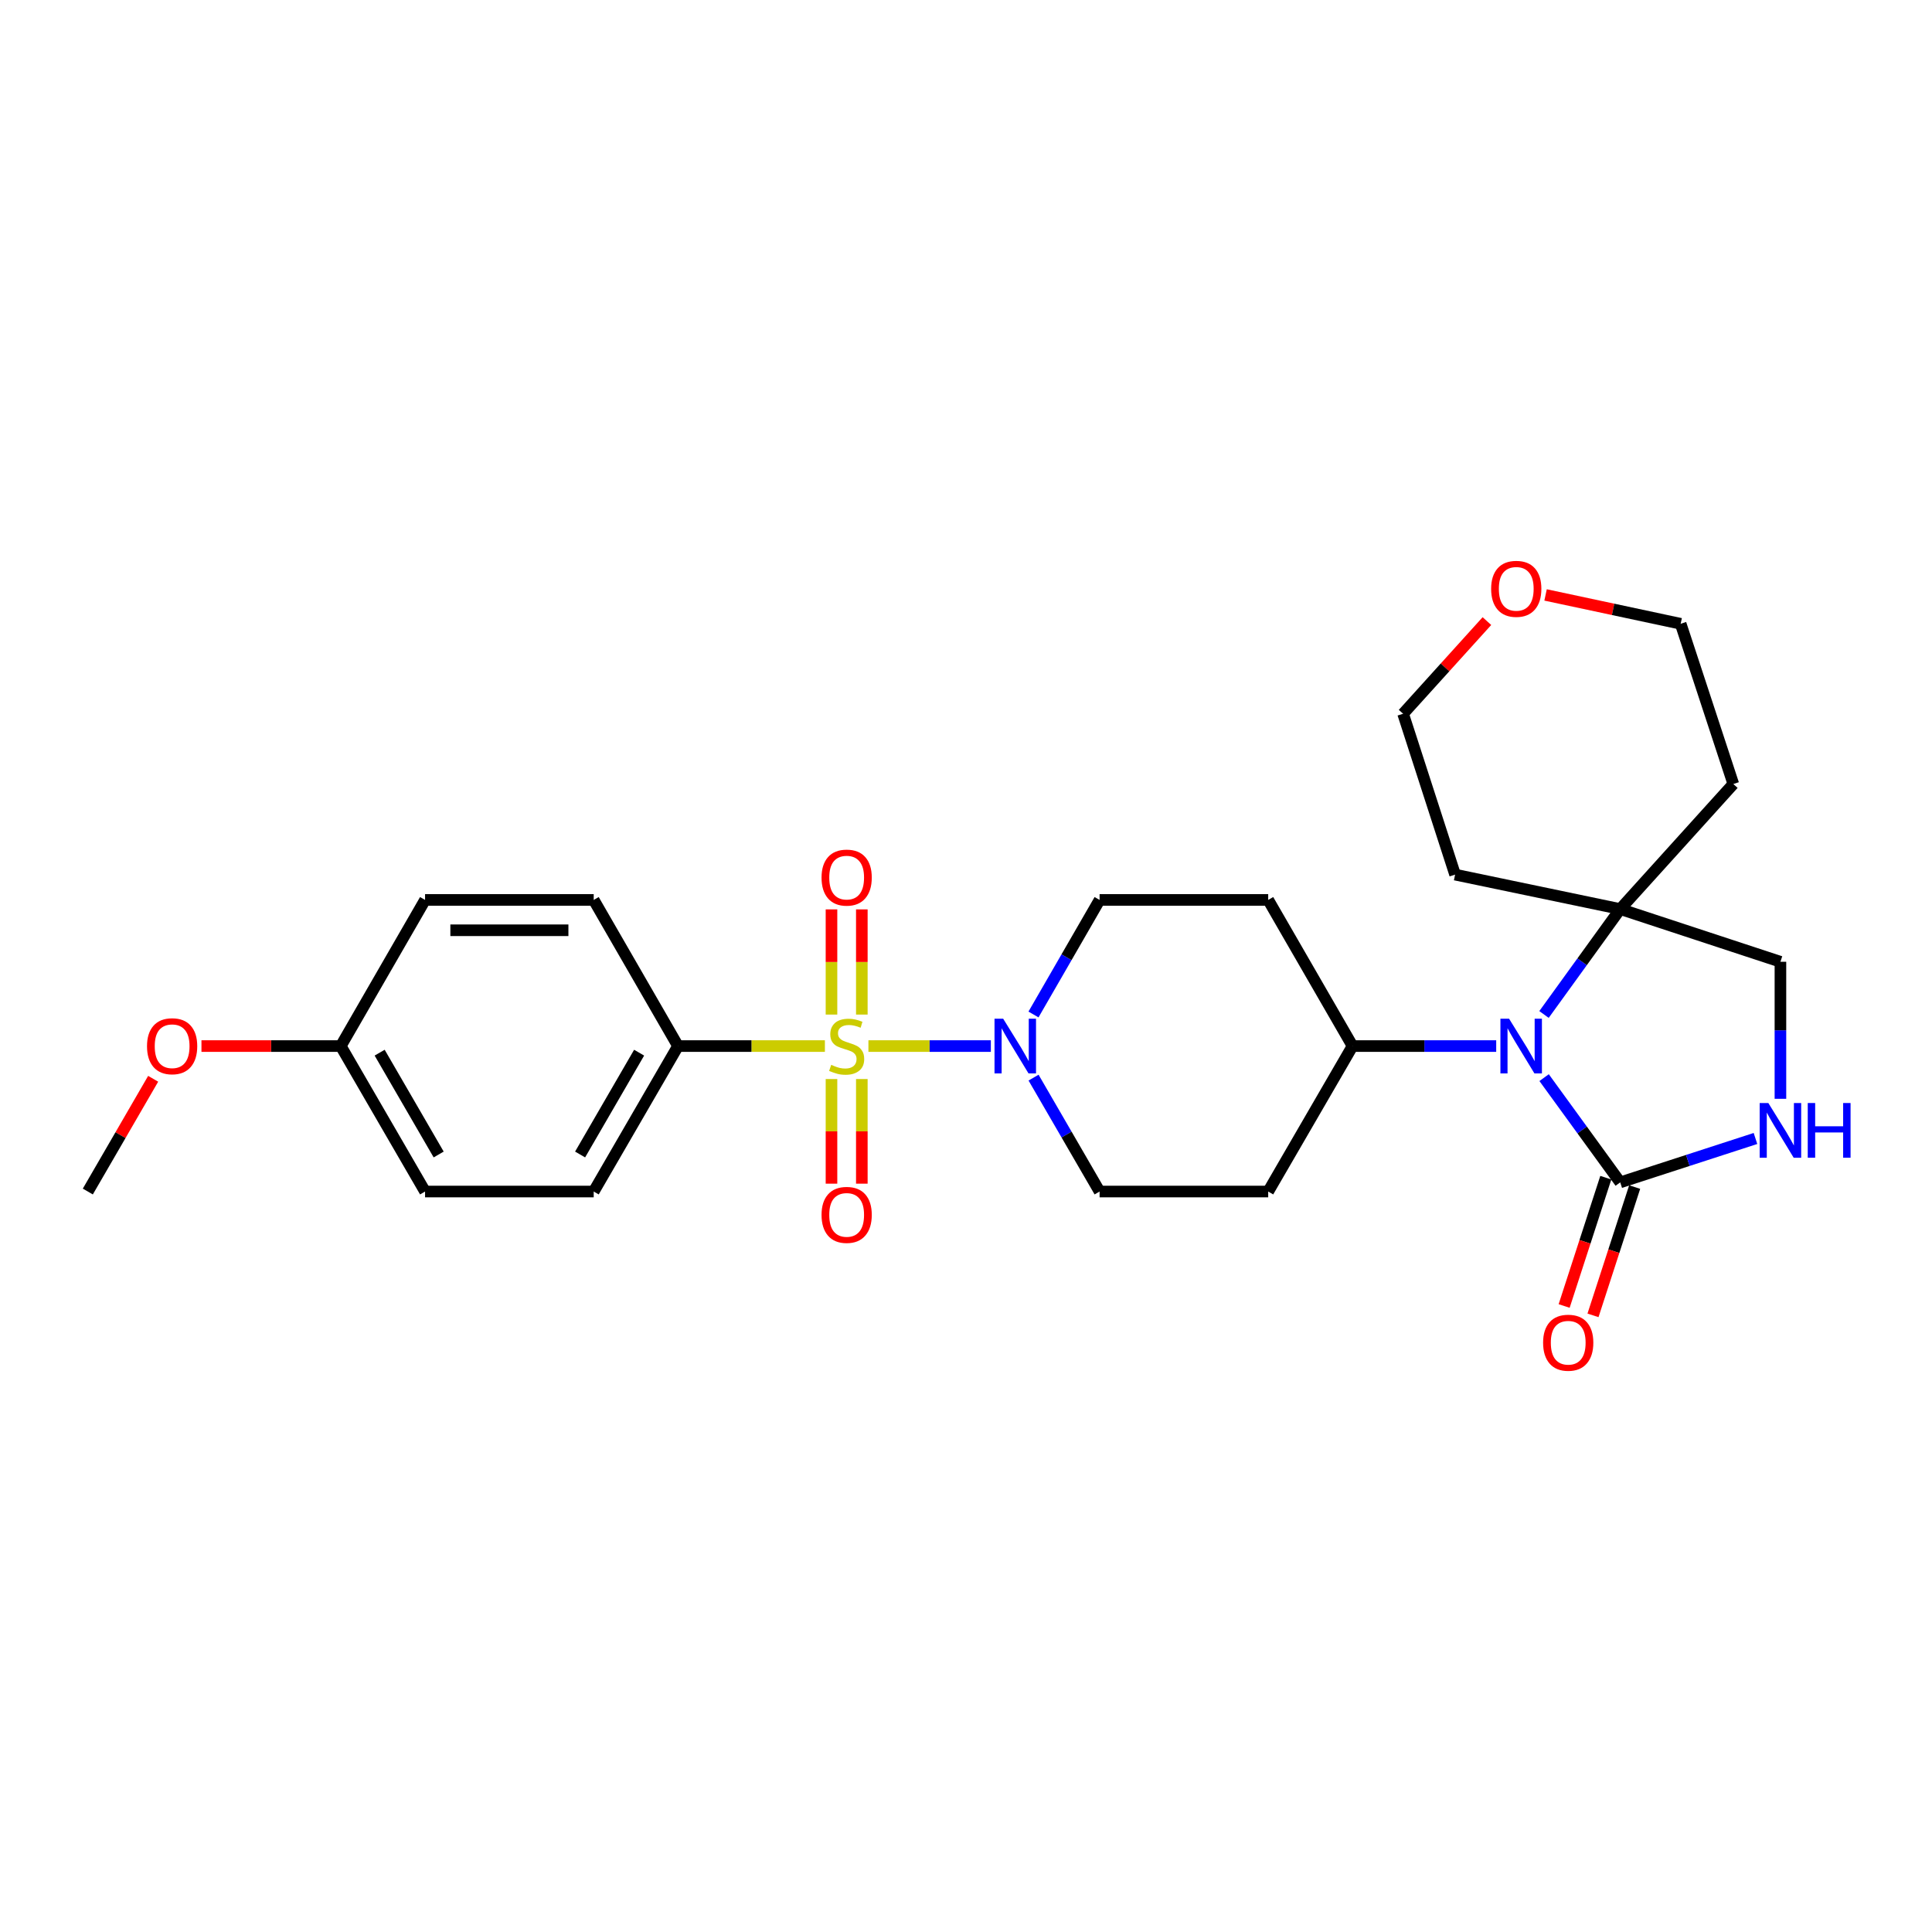 <?xml version='1.0' encoding='iso-8859-1'?>
<svg version='1.1' baseProfile='full'
              xmlns='http://www.w3.org/2000/svg'
                      xmlns:rdkit='http://www.rdkit.org/xml'
                      xmlns:xlink='http://www.w3.org/1999/xlink'
                  xml:space='preserve'
width='1000px' height='1000px' viewBox='0 0 1000 1000'>
<!-- END OF HEADER -->
<rect style='opacity:1.0;fill:#FFFFFF;stroke:none' width='1000' height='1000' x='0' y='0'> </rect>
<path class='bond-2' d='M 449.491,541.442 L 481.176,541.442' style='fill:none;fill-rule:evenodd;stroke:#CCCC00;stroke-width:6px;stroke-linecap:butt;stroke-linejoin:miter;stroke-opacity:1' />
<path class='bond-2' d='M 481.176,541.442 L 512.86,541.442' style='fill:none;fill-rule:evenodd;stroke:#0000FF;stroke-width:6px;stroke-linecap:butt;stroke-linejoin:miter;stroke-opacity:1' />
<path class='bond-5' d='M 426.967,541.442 L 388.954,541.442' style='fill:none;fill-rule:evenodd;stroke:#CCCC00;stroke-width:6px;stroke-linecap:butt;stroke-linejoin:miter;stroke-opacity:1' />
<path class='bond-5' d='M 388.954,541.442 L 350.941,541.442' style='fill:none;fill-rule:evenodd;stroke:#000000;stroke-width:6px;stroke-linecap:butt;stroke-linejoin:miter;stroke-opacity:1' />
<path class='bond-7' d='M 446.082,525.14 L 446.082,497.918' style='fill:none;fill-rule:evenodd;stroke:#CCCC00;stroke-width:6px;stroke-linecap:butt;stroke-linejoin:miter;stroke-opacity:1' />
<path class='bond-7' d='M 446.082,497.918 L 446.082,470.697' style='fill:none;fill-rule:evenodd;stroke:#FF0000;stroke-width:6px;stroke-linecap:butt;stroke-linejoin:miter;stroke-opacity:1' />
<path class='bond-7' d='M 430.378,525.14 L 430.378,497.918' style='fill:none;fill-rule:evenodd;stroke:#CCCC00;stroke-width:6px;stroke-linecap:butt;stroke-linejoin:miter;stroke-opacity:1' />
<path class='bond-7' d='M 430.378,497.918 L 430.378,470.697' style='fill:none;fill-rule:evenodd;stroke:#FF0000;stroke-width:6px;stroke-linecap:butt;stroke-linejoin:miter;stroke-opacity:1' />
<path class='bond-8' d='M 430.378,558.504 L 430.378,585.584' style='fill:none;fill-rule:evenodd;stroke:#CCCC00;stroke-width:6px;stroke-linecap:butt;stroke-linejoin:miter;stroke-opacity:1' />
<path class='bond-8' d='M 430.378,585.584 L 430.378,612.663' style='fill:none;fill-rule:evenodd;stroke:#FF0000;stroke-width:6px;stroke-linecap:butt;stroke-linejoin:miter;stroke-opacity:1' />
<path class='bond-8' d='M 446.082,558.504 L 446.082,585.584' style='fill:none;fill-rule:evenodd;stroke:#CCCC00;stroke-width:6px;stroke-linecap:butt;stroke-linejoin:miter;stroke-opacity:1' />
<path class='bond-8' d='M 446.082,585.584 L 446.082,612.663' style='fill:none;fill-rule:evenodd;stroke:#FF0000;stroke-width:6px;stroke-linecap:butt;stroke-linejoin:miter;stroke-opacity:1' />
<path class='bond-0' d='M 774.434,541.442 L 737.255,541.442' style='fill:none;fill-rule:evenodd;stroke:#0000FF;stroke-width:6px;stroke-linecap:butt;stroke-linejoin:miter;stroke-opacity:1' />
<path class='bond-0' d='M 737.255,541.442 L 700.077,541.442' style='fill:none;fill-rule:evenodd;stroke:#000000;stroke-width:6px;stroke-linecap:butt;stroke-linejoin:miter;stroke-opacity:1' />
<path class='bond-1' d='M 799.231,557.782 L 818.93,584.889' style='fill:none;fill-rule:evenodd;stroke:#0000FF;stroke-width:6px;stroke-linecap:butt;stroke-linejoin:miter;stroke-opacity:1' />
<path class='bond-1' d='M 818.93,584.889 L 838.63,611.997' style='fill:none;fill-rule:evenodd;stroke:#000000;stroke-width:6px;stroke-linecap:butt;stroke-linejoin:miter;stroke-opacity:1' />
<path class='bond-4' d='M 799.176,525.094 L 818.903,497.812' style='fill:none;fill-rule:evenodd;stroke:#0000FF;stroke-width:6px;stroke-linecap:butt;stroke-linejoin:miter;stroke-opacity:1' />
<path class='bond-4' d='M 818.903,497.812 L 838.63,470.529' style='fill:none;fill-rule:evenodd;stroke:#000000;stroke-width:6px;stroke-linecap:butt;stroke-linejoin:miter;stroke-opacity:1' />
<path class='bond-3' d='M 838.63,611.997 L 873.629,600.636' style='fill:none;fill-rule:evenodd;stroke:#000000;stroke-width:6px;stroke-linecap:butt;stroke-linejoin:miter;stroke-opacity:1' />
<path class='bond-3' d='M 873.629,600.636 L 908.628,589.275' style='fill:none;fill-rule:evenodd;stroke:#0000FF;stroke-width:6px;stroke-linecap:butt;stroke-linejoin:miter;stroke-opacity:1' />
<path class='bond-14' d='M 831.162,609.571 L 820.379,642.776' style='fill:none;fill-rule:evenodd;stroke:#000000;stroke-width:6px;stroke-linecap:butt;stroke-linejoin:miter;stroke-opacity:1' />
<path class='bond-14' d='M 820.379,642.776 L 809.596,675.981' style='fill:none;fill-rule:evenodd;stroke:#FF0000;stroke-width:6px;stroke-linecap:butt;stroke-linejoin:miter;stroke-opacity:1' />
<path class='bond-14' d='M 846.098,614.422 L 835.315,647.626' style='fill:none;fill-rule:evenodd;stroke:#000000;stroke-width:6px;stroke-linecap:butt;stroke-linejoin:miter;stroke-opacity:1' />
<path class='bond-14' d='M 835.315,647.626 L 824.532,680.831' style='fill:none;fill-rule:evenodd;stroke:#FF0000;stroke-width:6px;stroke-linecap:butt;stroke-linejoin:miter;stroke-opacity:1' />
<path class='bond-10' d='M 534.97,557.778 L 552.06,587.256' style='fill:none;fill-rule:evenodd;stroke:#0000FF;stroke-width:6px;stroke-linecap:butt;stroke-linejoin:miter;stroke-opacity:1' />
<path class='bond-10' d='M 552.06,587.256 L 569.149,616.734' style='fill:none;fill-rule:evenodd;stroke:#000000;stroke-width:6px;stroke-linecap:butt;stroke-linejoin:miter;stroke-opacity:1' />
<path class='bond-11' d='M 534.931,525.099 L 552.04,495.45' style='fill:none;fill-rule:evenodd;stroke:#0000FF;stroke-width:6px;stroke-linecap:butt;stroke-linejoin:miter;stroke-opacity:1' />
<path class='bond-11' d='M 552.04,495.45 L 569.149,465.801' style='fill:none;fill-rule:evenodd;stroke:#000000;stroke-width:6px;stroke-linecap:butt;stroke-linejoin:miter;stroke-opacity:1' />
<path class='bond-29' d='M 921.547,568.74 L 921.547,533.275' style='fill:none;fill-rule:evenodd;stroke:#0000FF;stroke-width:6px;stroke-linecap:butt;stroke-linejoin:miter;stroke-opacity:1' />
<path class='bond-29' d='M 921.547,533.275 L 921.547,497.811' style='fill:none;fill-rule:evenodd;stroke:#000000;stroke-width:6px;stroke-linecap:butt;stroke-linejoin:miter;stroke-opacity:1' />
<path class='bond-9' d='M 838.63,470.529 L 921.547,497.811' style='fill:none;fill-rule:evenodd;stroke:#000000;stroke-width:6px;stroke-linecap:butt;stroke-linejoin:miter;stroke-opacity:1' />
<path class='bond-18' d='M 838.63,470.529 L 897.162,405.803' style='fill:none;fill-rule:evenodd;stroke:#000000;stroke-width:6px;stroke-linecap:butt;stroke-linejoin:miter;stroke-opacity:1' />
<path class='bond-19' d='M 838.63,470.529 L 753.156,452.697' style='fill:none;fill-rule:evenodd;stroke:#000000;stroke-width:6px;stroke-linecap:butt;stroke-linejoin:miter;stroke-opacity:1' />
<path class='bond-16' d='M 350.941,541.442 L 307.302,616.734' style='fill:none;fill-rule:evenodd;stroke:#000000;stroke-width:6px;stroke-linecap:butt;stroke-linejoin:miter;stroke-opacity:1' />
<path class='bond-16' d='M 330.809,544.861 L 300.261,597.565' style='fill:none;fill-rule:evenodd;stroke:#000000;stroke-width:6px;stroke-linecap:butt;stroke-linejoin:miter;stroke-opacity:1' />
<path class='bond-17' d='M 350.941,541.442 L 307.302,465.801' style='fill:none;fill-rule:evenodd;stroke:#000000;stroke-width:6px;stroke-linecap:butt;stroke-linejoin:miter;stroke-opacity:1' />
<path class='bond-6' d='M 700.077,541.442 L 656.419,465.801' style='fill:none;fill-rule:evenodd;stroke:#000000;stroke-width:6px;stroke-linecap:butt;stroke-linejoin:miter;stroke-opacity:1' />
<path class='bond-28' d='M 700.077,541.442 L 656.419,616.734' style='fill:none;fill-rule:evenodd;stroke:#000000;stroke-width:6px;stroke-linecap:butt;stroke-linejoin:miter;stroke-opacity:1' />
<path class='bond-13' d='M 569.149,616.734 L 656.419,616.734' style='fill:none;fill-rule:evenodd;stroke:#000000;stroke-width:6px;stroke-linecap:butt;stroke-linejoin:miter;stroke-opacity:1' />
<path class='bond-12' d='M 569.149,465.801 L 656.419,465.801' style='fill:none;fill-rule:evenodd;stroke:#000000;stroke-width:6px;stroke-linecap:butt;stroke-linejoin:miter;stroke-opacity:1' />
<path class='bond-15' d='M 769.626,321.476 L 747.934,345.453' style='fill:none;fill-rule:evenodd;stroke:#FF0000;stroke-width:6px;stroke-linecap:butt;stroke-linejoin:miter;stroke-opacity:1' />
<path class='bond-15' d='M 747.934,345.453 L 726.241,369.43' style='fill:none;fill-rule:evenodd;stroke:#000000;stroke-width:6px;stroke-linecap:butt;stroke-linejoin:miter;stroke-opacity:1' />
<path class='bond-30' d='M 799.984,307.936 L 834.945,315.402' style='fill:none;fill-rule:evenodd;stroke:#FF0000;stroke-width:6px;stroke-linecap:butt;stroke-linejoin:miter;stroke-opacity:1' />
<path class='bond-30' d='M 834.945,315.402 L 869.907,322.868' style='fill:none;fill-rule:evenodd;stroke:#000000;stroke-width:6px;stroke-linecap:butt;stroke-linejoin:miter;stroke-opacity:1' />
<path class='bond-21' d='M 307.302,616.734 L 220.013,616.734' style='fill:none;fill-rule:evenodd;stroke:#000000;stroke-width:6px;stroke-linecap:butt;stroke-linejoin:miter;stroke-opacity:1' />
<path class='bond-22' d='M 307.302,465.801 L 220.013,465.801' style='fill:none;fill-rule:evenodd;stroke:#000000;stroke-width:6px;stroke-linecap:butt;stroke-linejoin:miter;stroke-opacity:1' />
<path class='bond-22' d='M 294.208,481.505 L 233.107,481.505' style='fill:none;fill-rule:evenodd;stroke:#000000;stroke-width:6px;stroke-linecap:butt;stroke-linejoin:miter;stroke-opacity:1' />
<path class='bond-25' d='M 897.162,405.803 L 869.907,322.868' style='fill:none;fill-rule:evenodd;stroke:#000000;stroke-width:6px;stroke-linecap:butt;stroke-linejoin:miter;stroke-opacity:1' />
<path class='bond-24' d='M 753.156,452.697 L 726.241,369.43' style='fill:none;fill-rule:evenodd;stroke:#000000;stroke-width:6px;stroke-linecap:butt;stroke-linejoin:miter;stroke-opacity:1' />
<path class='bond-20' d='M 176.374,541.442 L 220.013,465.801' style='fill:none;fill-rule:evenodd;stroke:#000000;stroke-width:6px;stroke-linecap:butt;stroke-linejoin:miter;stroke-opacity:1' />
<path class='bond-23' d='M 176.374,541.442 L 140.325,541.442' style='fill:none;fill-rule:evenodd;stroke:#000000;stroke-width:6px;stroke-linecap:butt;stroke-linejoin:miter;stroke-opacity:1' />
<path class='bond-23' d='M 140.325,541.442 L 104.276,541.442' style='fill:none;fill-rule:evenodd;stroke:#FF0000;stroke-width:6px;stroke-linecap:butt;stroke-linejoin:miter;stroke-opacity:1' />
<path class='bond-27' d='M 176.374,541.442 L 220.013,616.734' style='fill:none;fill-rule:evenodd;stroke:#000000;stroke-width:6px;stroke-linecap:butt;stroke-linejoin:miter;stroke-opacity:1' />
<path class='bond-27' d='M 196.506,544.861 L 227.054,597.565' style='fill:none;fill-rule:evenodd;stroke:#000000;stroke-width:6px;stroke-linecap:butt;stroke-linejoin:miter;stroke-opacity:1' />
<path class='bond-26' d='M 79.278,558.377 L 62.366,587.556' style='fill:none;fill-rule:evenodd;stroke:#FF0000;stroke-width:6px;stroke-linecap:butt;stroke-linejoin:miter;stroke-opacity:1' />
<path class='bond-26' d='M 62.366,587.556 L 45.455,616.734' style='fill:none;fill-rule:evenodd;stroke:#000000;stroke-width:6px;stroke-linecap:butt;stroke-linejoin:miter;stroke-opacity:1' />
<path  class='atom-0' d='M 430.23 551.162
Q 430.55 551.282, 431.87 551.842
Q 433.19 552.402, 434.63 552.762
Q 436.11 553.082, 437.55 553.082
Q 440.23 553.082, 441.79 551.802
Q 443.35 550.482, 443.35 548.202
Q 443.35 546.642, 442.55 545.682
Q 441.79 544.722, 440.59 544.202
Q 439.39 543.682, 437.39 543.082
Q 434.87 542.322, 433.35 541.602
Q 431.87 540.882, 430.79 539.362
Q 429.75 537.842, 429.75 535.282
Q 429.75 531.722, 432.15 529.522
Q 434.59 527.322, 439.39 527.322
Q 442.67 527.322, 446.39 528.882
L 445.47 531.962
Q 442.07 530.562, 439.51 530.562
Q 436.75 530.562, 435.23 531.722
Q 433.71 532.842, 433.75 534.802
Q 433.75 536.322, 434.51 537.242
Q 435.31 538.162, 436.43 538.682
Q 437.59 539.202, 439.51 539.802
Q 442.07 540.602, 443.59 541.402
Q 445.11 542.202, 446.19 543.842
Q 447.31 545.442, 447.31 548.202
Q 447.31 552.122, 444.67 554.242
Q 442.07 556.322, 437.71 556.322
Q 435.19 556.322, 433.27 555.762
Q 431.39 555.242, 429.15 554.322
L 430.23 551.162
' fill='#CCCC00'/>
<path  class='atom-1' d='M 781.096 527.282
L 790.376 542.282
Q 791.296 543.762, 792.776 546.442
Q 794.256 549.122, 794.336 549.282
L 794.336 527.282
L 798.096 527.282
L 798.096 555.602
L 794.216 555.602
L 784.256 539.202
Q 783.096 537.282, 781.856 535.082
Q 780.656 532.882, 780.296 532.202
L 780.296 555.602
L 776.616 555.602
L 776.616 527.282
L 781.096 527.282
' fill='#0000FF'/>
<path  class='atom-3' d='M 519.24 527.282
L 528.52 542.282
Q 529.44 543.762, 530.92 546.442
Q 532.4 549.122, 532.48 549.282
L 532.48 527.282
L 536.24 527.282
L 536.24 555.602
L 532.36 555.602
L 522.4 539.202
Q 521.24 537.282, 520 535.082
Q 518.8 532.882, 518.44 532.202
L 518.44 555.602
L 514.76 555.602
L 514.76 527.282
L 519.24 527.282
' fill='#0000FF'/>
<path  class='atom-4' d='M 915.287 570.922
L 924.567 585.922
Q 925.487 587.402, 926.967 590.082
Q 928.447 592.762, 928.527 592.922
L 928.527 570.922
L 932.287 570.922
L 932.287 599.242
L 928.407 599.242
L 918.447 582.842
Q 917.287 580.922, 916.047 578.722
Q 914.847 576.522, 914.487 575.842
L 914.487 599.242
L 910.807 599.242
L 910.807 570.922
L 915.287 570.922
' fill='#0000FF'/>
<path  class='atom-4' d='M 935.687 570.922
L 939.527 570.922
L 939.527 582.962
L 954.007 582.962
L 954.007 570.922
L 957.847 570.922
L 957.847 599.242
L 954.007 599.242
L 954.007 586.162
L 939.527 586.162
L 939.527 599.242
L 935.687 599.242
L 935.687 570.922
' fill='#0000FF'/>
<path  class='atom-8' d='M 425.23 454.242
Q 425.23 447.442, 428.59 443.642
Q 431.95 439.842, 438.23 439.842
Q 444.51 439.842, 447.87 443.642
Q 451.23 447.442, 451.23 454.242
Q 451.23 461.122, 447.83 465.042
Q 444.43 468.922, 438.23 468.922
Q 431.99 468.922, 428.59 465.042
Q 425.23 461.162, 425.23 454.242
M 438.23 465.722
Q 442.55 465.722, 444.87 462.842
Q 447.23 459.922, 447.23 454.242
Q 447.23 448.682, 444.87 445.882
Q 442.55 443.042, 438.23 443.042
Q 433.91 443.042, 431.55 445.842
Q 429.23 448.642, 429.23 454.242
Q 429.23 459.962, 431.55 462.842
Q 433.91 465.722, 438.23 465.722
' fill='#FF0000'/>
<path  class='atom-9' d='M 425.23 628.819
Q 425.23 622.019, 428.59 618.219
Q 431.95 614.419, 438.23 614.419
Q 444.51 614.419, 447.87 618.219
Q 451.23 622.019, 451.23 628.819
Q 451.23 635.699, 447.83 639.619
Q 444.43 643.499, 438.23 643.499
Q 431.99 643.499, 428.59 639.619
Q 425.23 635.739, 425.23 628.819
M 438.23 640.299
Q 442.55 640.299, 444.87 637.419
Q 447.23 634.499, 447.23 628.819
Q 447.23 623.259, 444.87 620.459
Q 442.55 617.619, 438.23 617.619
Q 433.91 617.619, 431.55 620.419
Q 429.23 623.219, 429.23 628.819
Q 429.23 634.539, 431.55 637.419
Q 433.91 640.299, 438.23 640.299
' fill='#FF0000'/>
<path  class='atom-15' d='M 798.706 694.985
Q 798.706 688.185, 802.066 684.385
Q 805.426 680.585, 811.706 680.585
Q 817.986 680.585, 821.346 684.385
Q 824.706 688.185, 824.706 694.985
Q 824.706 701.865, 821.306 705.785
Q 817.906 709.665, 811.706 709.665
Q 805.466 709.665, 802.066 705.785
Q 798.706 701.905, 798.706 694.985
M 811.706 706.465
Q 816.026 706.465, 818.346 703.585
Q 820.706 700.665, 820.706 694.985
Q 820.706 689.425, 818.346 686.625
Q 816.026 683.785, 811.706 683.785
Q 807.386 683.785, 805.026 686.585
Q 802.706 689.385, 802.706 694.985
Q 802.706 700.705, 805.026 703.585
Q 807.386 706.465, 811.706 706.465
' fill='#FF0000'/>
<path  class='atom-16' d='M 771.809 304.775
Q 771.809 297.975, 775.169 294.175
Q 778.529 290.375, 784.809 290.375
Q 791.089 290.375, 794.449 294.175
Q 797.809 297.975, 797.809 304.775
Q 797.809 311.655, 794.409 315.575
Q 791.009 319.455, 784.809 319.455
Q 778.569 319.455, 775.169 315.575
Q 771.809 311.695, 771.809 304.775
M 784.809 316.255
Q 789.129 316.255, 791.449 313.375
Q 793.809 310.455, 793.809 304.775
Q 793.809 299.215, 791.449 296.415
Q 789.129 293.575, 784.809 293.575
Q 780.489 293.575, 778.129 296.375
Q 775.809 299.175, 775.809 304.775
Q 775.809 310.495, 778.129 313.375
Q 780.489 316.255, 784.809 316.255
' fill='#FF0000'/>
<path  class='atom-24' d='M 76.094 541.522
Q 76.094 534.722, 79.454 530.922
Q 82.814 527.122, 89.094 527.122
Q 95.374 527.122, 98.734 530.922
Q 102.094 534.722, 102.094 541.522
Q 102.094 548.402, 98.694 552.322
Q 95.294 556.202, 89.094 556.202
Q 82.854 556.202, 79.454 552.322
Q 76.094 548.442, 76.094 541.522
M 89.094 553.002
Q 93.414 553.002, 95.734 550.122
Q 98.094 547.202, 98.094 541.522
Q 98.094 535.962, 95.734 533.162
Q 93.414 530.322, 89.094 530.322
Q 84.774 530.322, 82.414 533.122
Q 80.094 535.922, 80.094 541.522
Q 80.094 547.242, 82.414 550.122
Q 84.774 553.002, 89.094 553.002
' fill='#FF0000'/>
</svg>
